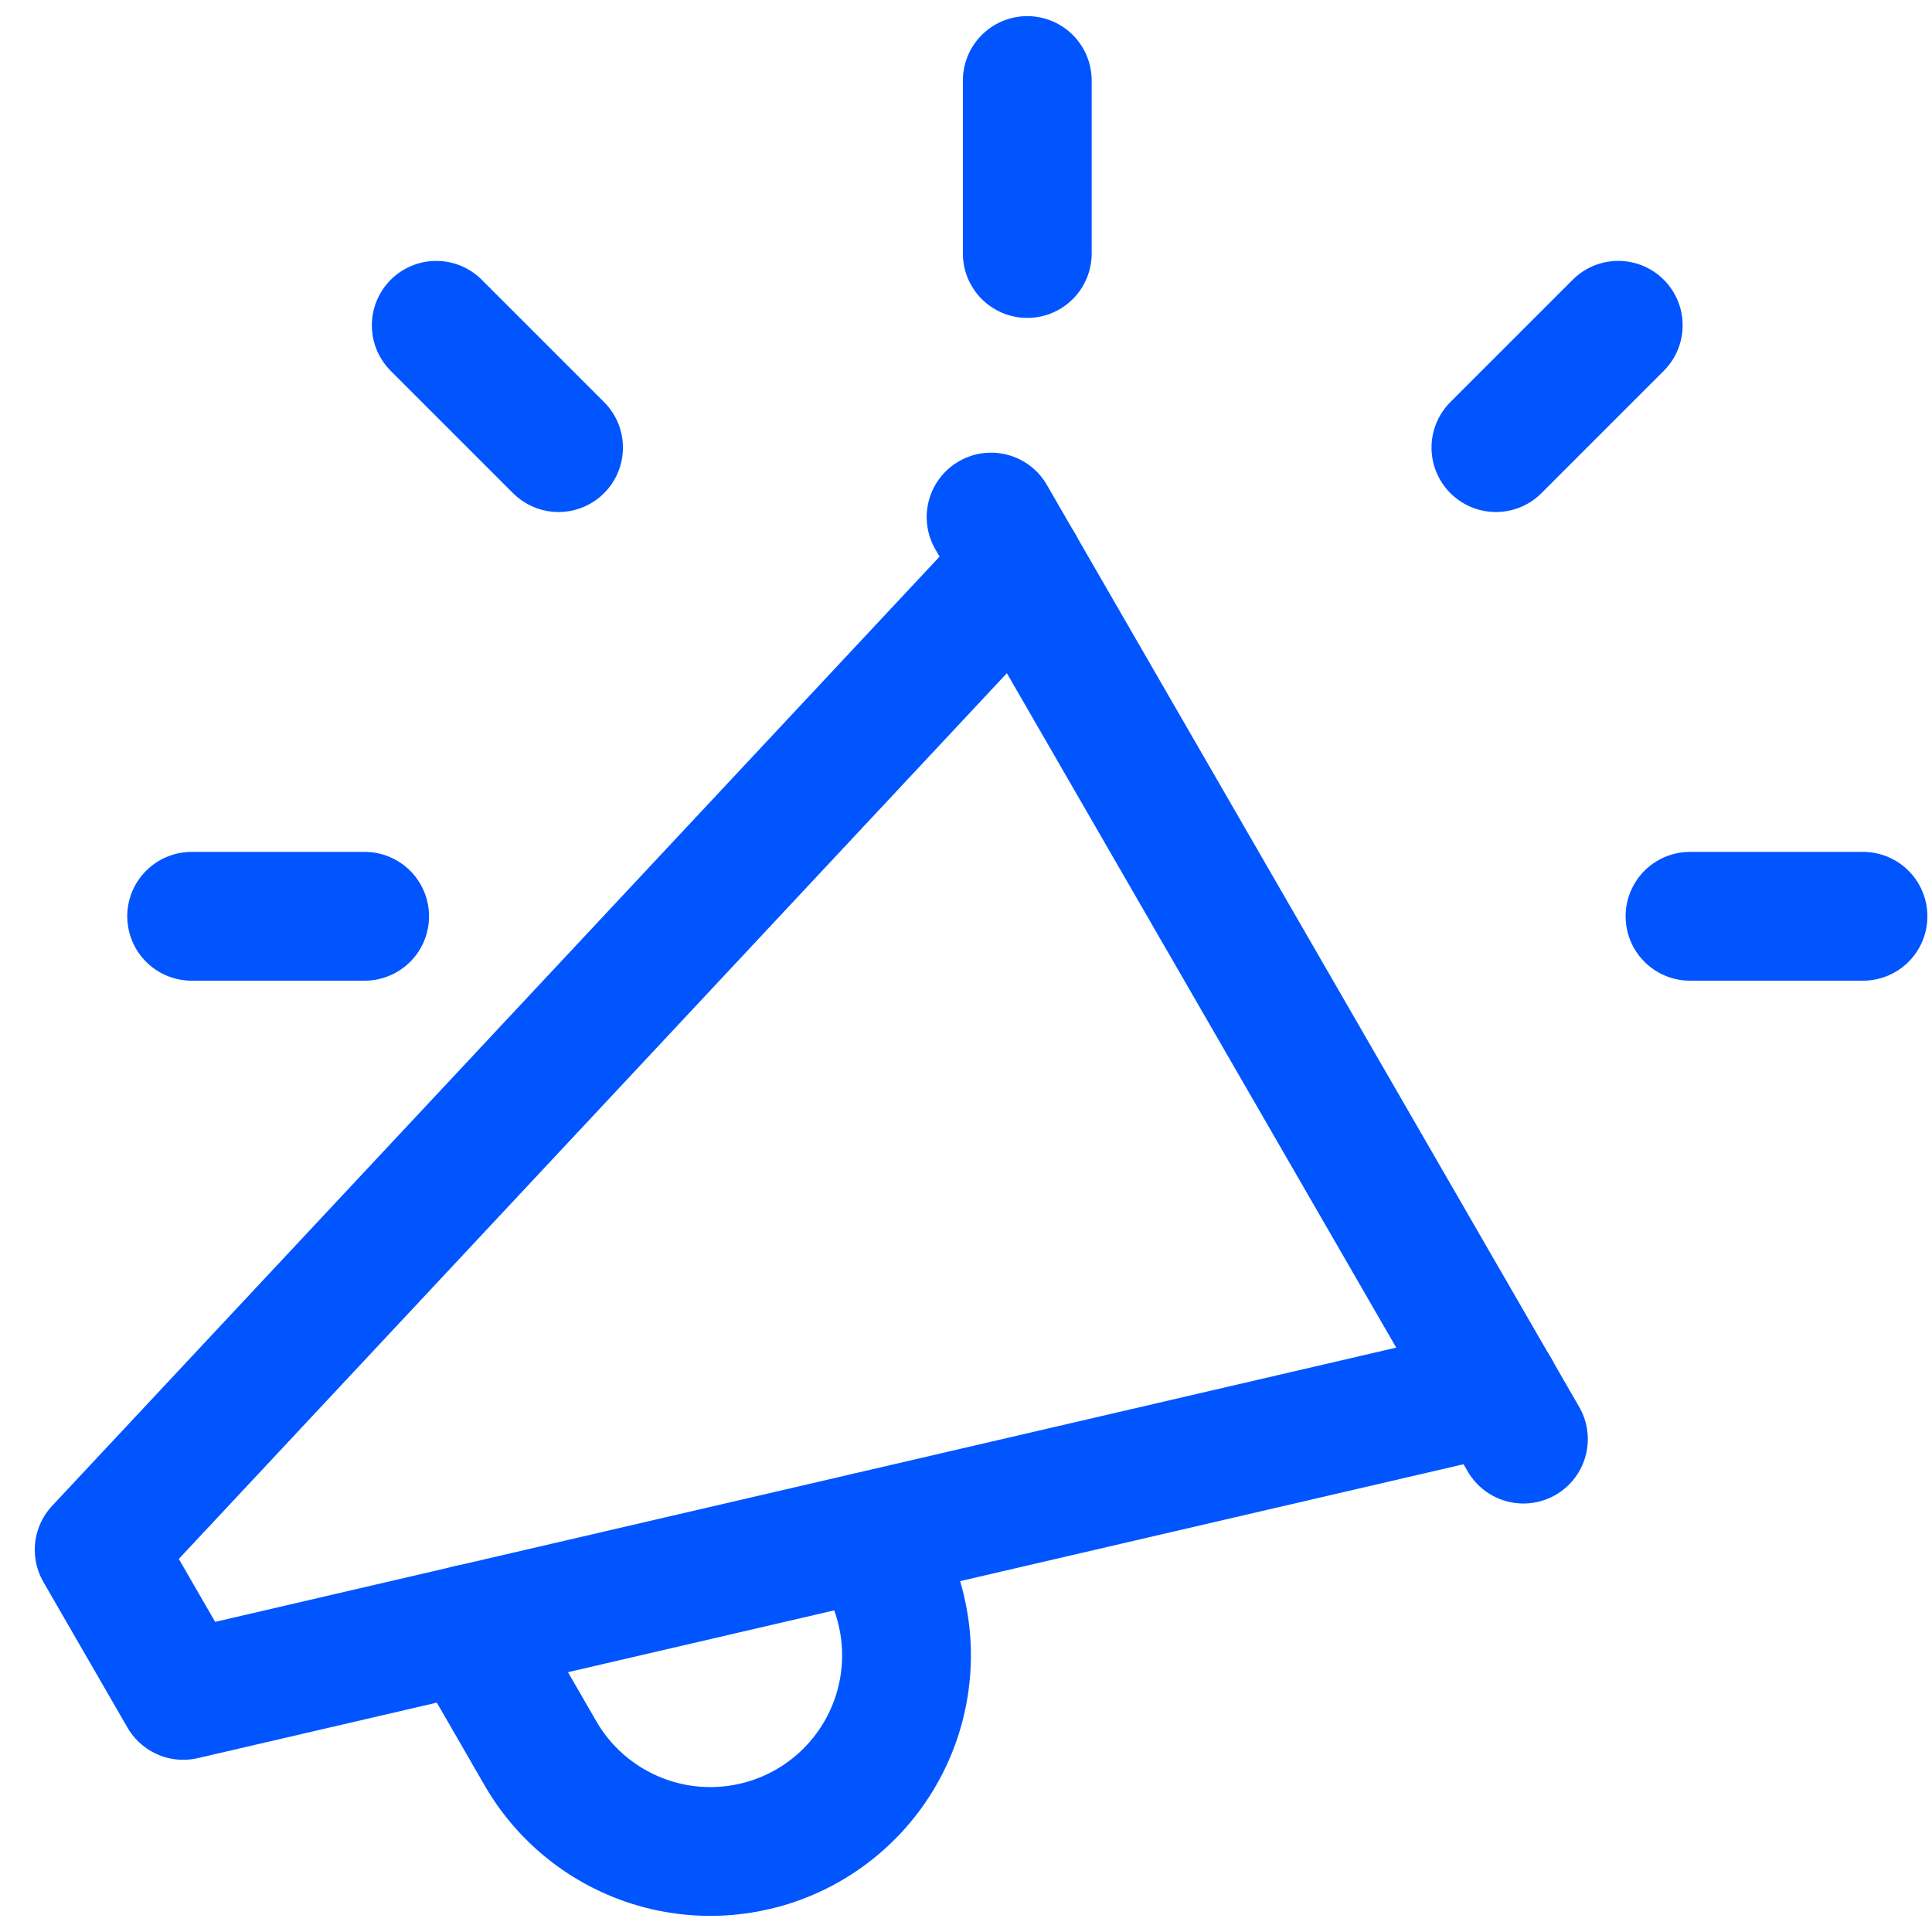 <svg width="60" height="60" viewBox="0 0 60 60" fill="none" xmlns="http://www.w3.org/2000/svg">
<path d="M30.779 16.058L47.311 44.693" stroke="#0055FF" stroke-width="4" stroke-linecap="round" stroke-linejoin="round"/>
<path d="M46.446 43.189L5.691 52.652L3.08 48.131L31.653 17.568" stroke="#0055FF" stroke-width="4" stroke-linecap="round" stroke-linejoin="round"/>
<path d="M14.556 50.591L16.8 54.478C17.615 55.873 18.95 56.888 20.512 57.299C22.074 57.71 23.736 57.483 25.131 56.669C26.526 55.855 27.541 54.52 27.952 52.958C28.363 51.396 28.137 49.734 27.323 48.339L26.963 47.716" stroke="#0055FF" stroke-width="4" stroke-linecap="round" stroke-linejoin="round"/>
<path d="M31.903 7.873V2.501" stroke="#0055FF" stroke-width="4" stroke-linecap="round" stroke-linejoin="round"/>
<path d="M52.485 28.456H57.857" stroke="#0055FF" stroke-width="4" stroke-linecap="round" stroke-linejoin="round"/>
<path d="M5.952 28.456H11.324" stroke="#0055FF" stroke-width="4" stroke-linecap="round" stroke-linejoin="round"/>
<path d="M13.548 10.103L17.346 13.901" stroke="#0055FF" stroke-width="4" stroke-linecap="round" stroke-linejoin="round"/>
<path d="M46.457 13.901L50.256 10.102" stroke="#0055FF" stroke-width="4" stroke-linecap="round" stroke-linejoin="round"/>
</svg>
